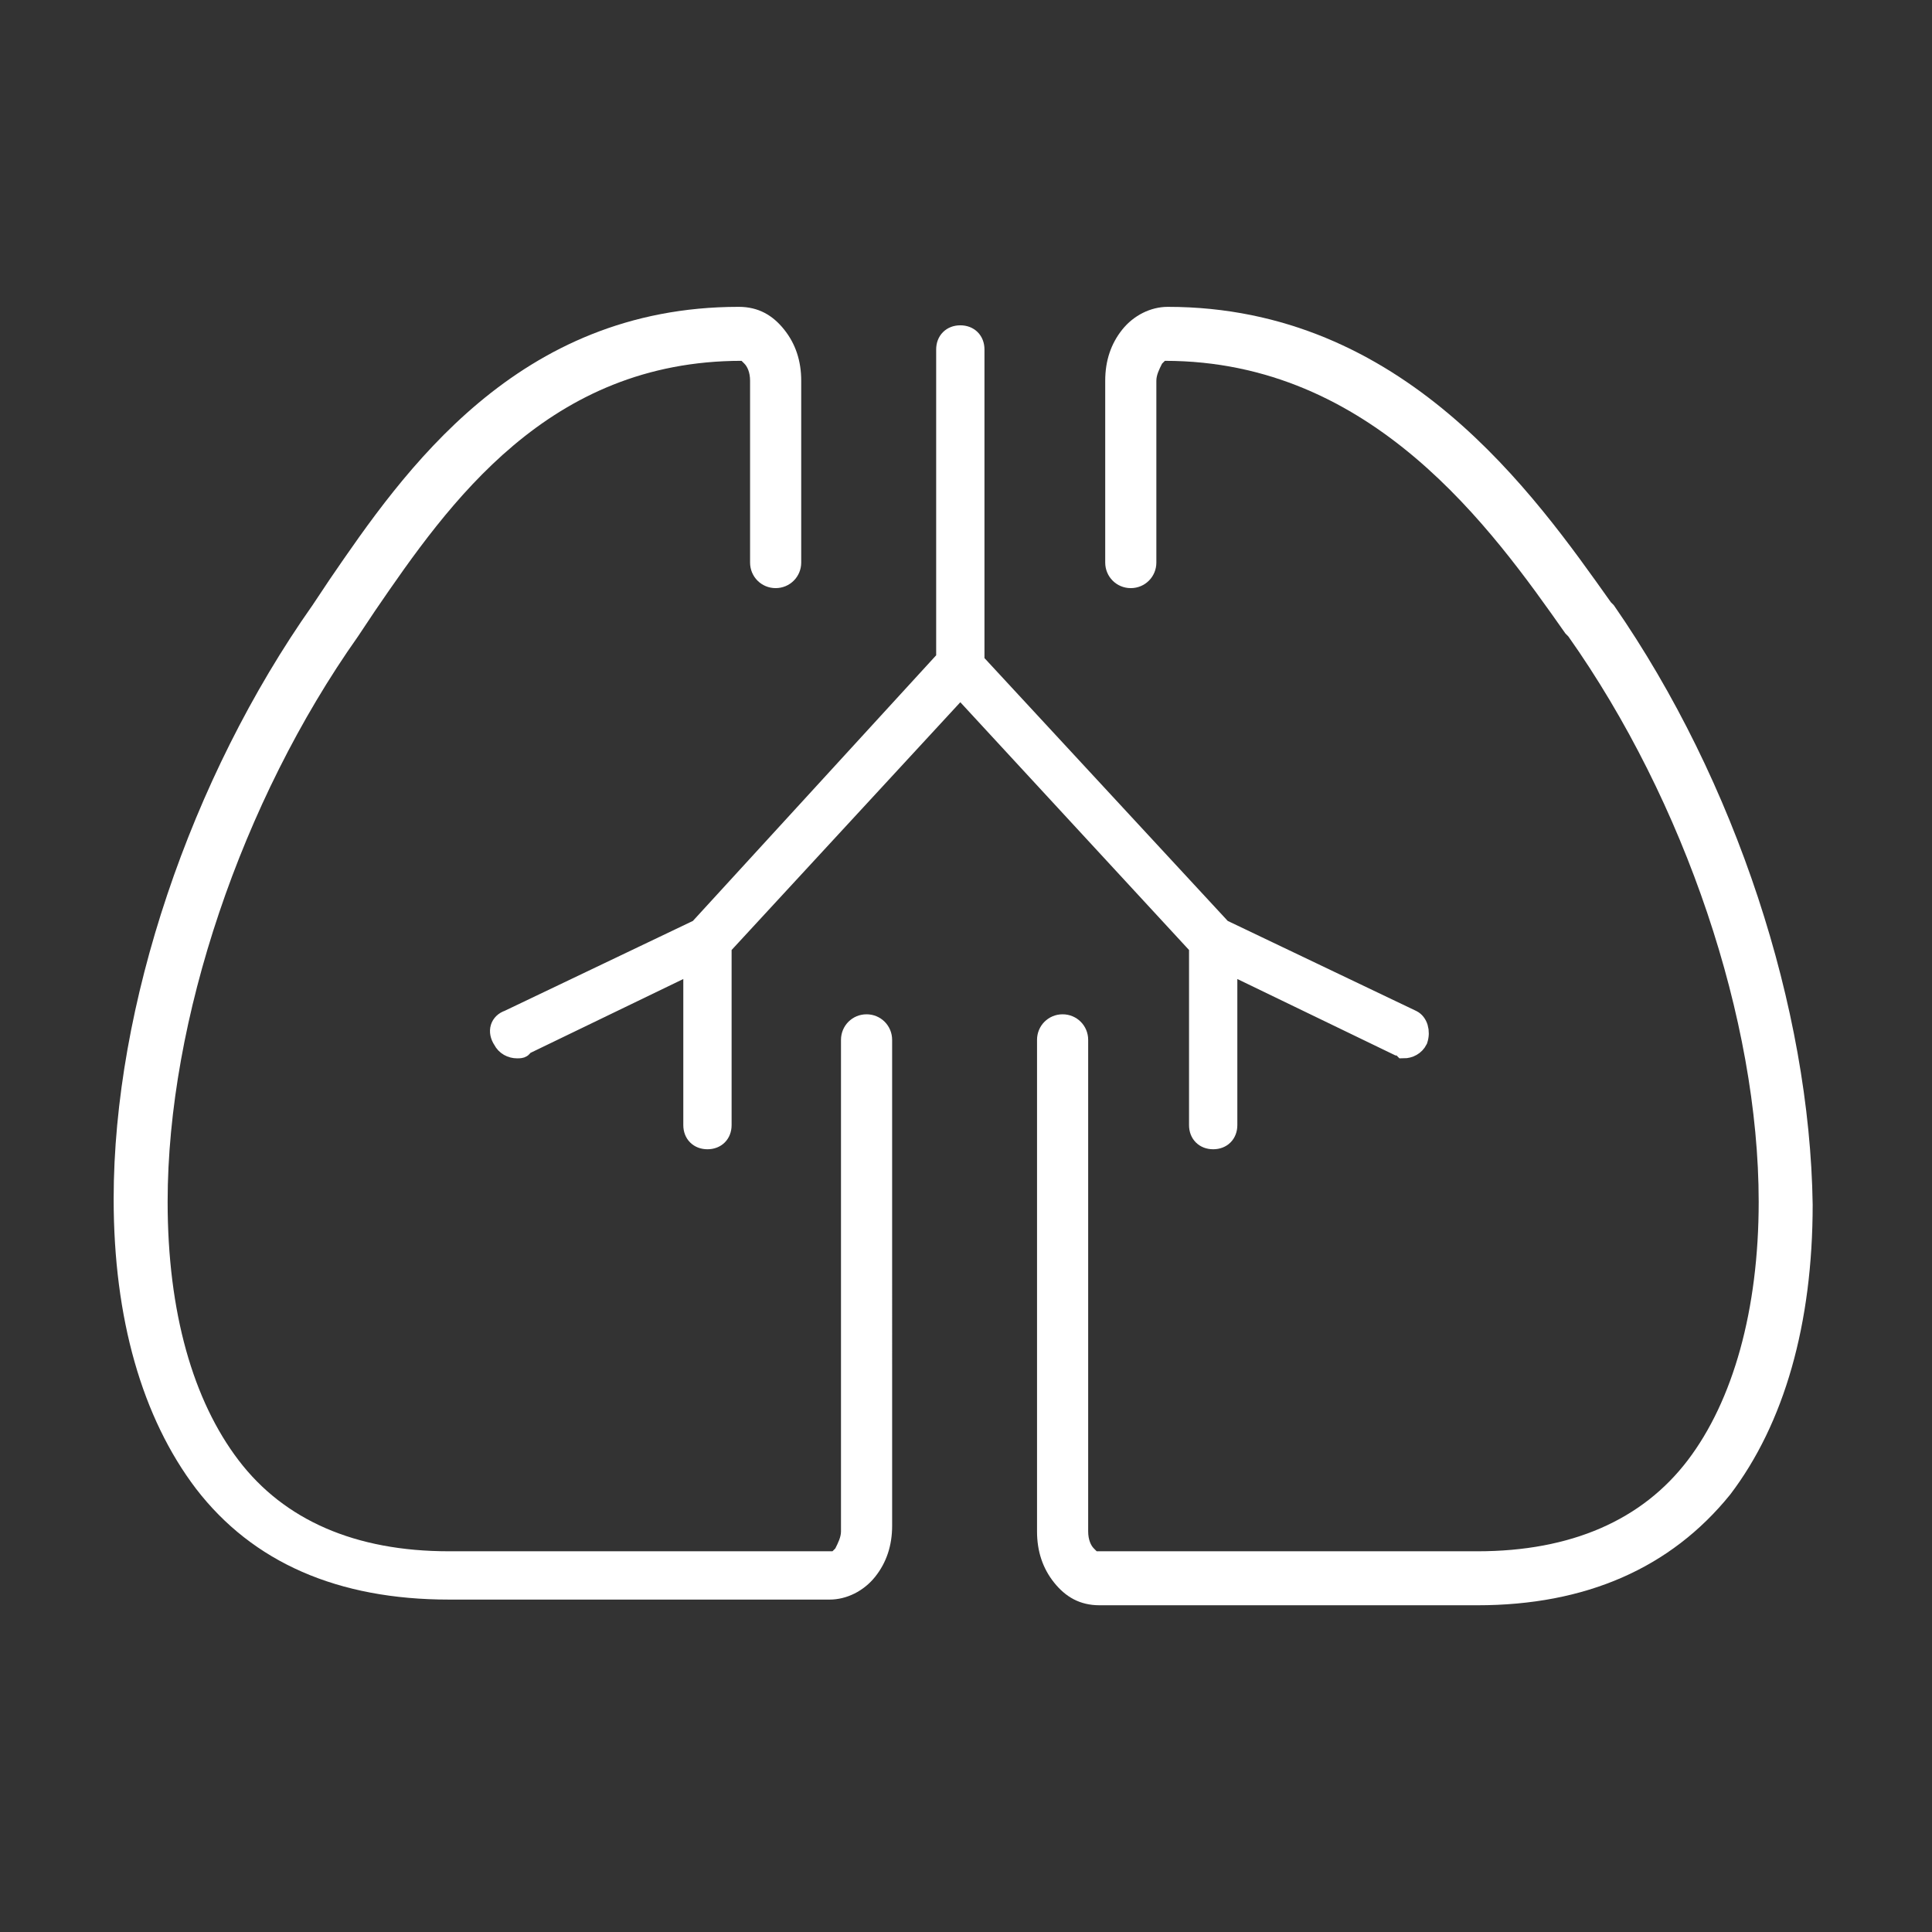 <?xml version="1.0" encoding="UTF-8"?> <!-- Generator: Adobe Illustrator 24.0.1, SVG Export Plug-In . SVG Version: 6.00 Build 0) --> <svg xmlns="http://www.w3.org/2000/svg" xmlns:xlink="http://www.w3.org/1999/xlink" id="Layer_1" x="0px" y="0px" viewBox="0 0 68 68" style="enable-background:new 0 0 68 68;" xml:space="preserve"><rect x="0" y="0" width="68" height="68" fill="#333333" stroke="none"/> <style type="text/css"> .st0{fill-rule:evenodd;clip-rule:evenodd;fill:#FFFFFF;} .st1{fill:#FFFFFF;stroke:#FFFFFF;stroke-width:0.7;} </style> <path class="st0" d="M56.8,21.3l-0.1-0.1l0,0c-2.7-3.8-7.3-10.4-15.6-10.4c-0.6,0-1.2,0.3-1.6,0.8c-0.4,0.5-0.6,1.1-0.6,1.8v6.4 c0,0.5,0.4,0.9,0.9,0.9s0.9-0.4,0.9-0.9v-6.4c0-0.2,0.1-0.4,0.2-0.6c0.1-0.1,0.1-0.1,0.1-0.1c0,0,0,0,0,0c7.3,0,11.5,5.9,14.1,9.6 l0.1,0.1c4.1,5.8,6.7,13.5,6.7,19.9c0,3.8-0.9,7-2.5,9.1c-1.6,2.1-4.1,3.2-7.4,3.2H38.6c0,0,0,0,0,0c0,0-0.1-0.1-0.1-0.1 c-0.1-0.1-0.2-0.3-0.2-0.6V36.6c0-0.5-0.4-0.9-0.9-0.9s-0.9,0.4-0.9,0.9v17.3c0,0.7,0.2,1.3,0.6,1.8c0.4,0.5,0.9,0.8,1.6,0.8H52 c3.8,0,6.8-1.3,8.9-3.9c1.9-2.5,2.9-6,2.9-10.2C63.7,35.5,61.1,27.5,56.8,21.3z"></path> <path class="st0" d="M30.5,35.7c-0.5,0-0.9,0.4-0.9,0.9v17.3c0,0.2-0.1,0.4-0.2,0.6c-0.1,0.1-0.1,0.1-0.1,0.1c0,0,0,0,0,0H15.8 c-3.3,0-5.8-1.1-7.4-3.2c-1.6-2.1-2.5-5.2-2.5-9.1c0-6.4,2.6-14.1,6.7-19.9c0.2-0.3,0.4-0.6,0.6-0.9l0,0v0c2.6-3.8,6.1-8.8,12.9-8.8 c0,0,0,0,0,0c0,0,0.1,0.1,0.1,0.1c0.1,0.1,0.2,0.3,0.2,0.6v6.4c0,0.5,0.4,0.9,0.9,0.9c0.5,0,0.9-0.4,0.9-0.9v-6.4 c0-0.7-0.2-1.3-0.6-1.8c-0.4-0.5-0.9-0.8-1.6-0.8c-7.8,0-11.8,5.8-14.4,9.6l0,0l0,0c-0.2,0.3-0.4,0.6-0.6,0.9v0 c-4.3,6.1-7,14.1-7,20.9c0,4.2,1,7.7,2.9,10.2l0,0c2,2.6,5,3.9,8.9,3.9h13.4c0.6,0,1.2-0.3,1.6-0.8c0.4-0.5,0.6-1.1,0.6-1.8V36.6 C31.4,36.1,31,35.7,30.5,35.7z"></path> <path class="st1" d="M24.6,32.7l-6.7,3.2c-0.3,0.1-0.4,0.4-0.2,0.7c0.1,0.2,0.3,0.3,0.5,0.3c0.1,0,0.2,0,0.2-0.1l6-2.9v5.7 c0,0.3,0.2,0.5,0.5,0.5c0.3,0,0.5-0.2,0.5-0.5v-6.3l8.4-9.1l8.4,9.1v6.3c0,0.3,0.2,0.5,0.5,0.5c0.3,0,0.5-0.2,0.5-0.5v-5.7l6,2.9 c0.1,0,0.2,0.1,0.2,0.1c0.2,0,0.4-0.1,0.5-0.3c0.1-0.3,0-0.6-0.2-0.7l-6.7-3.2l-8.7-9.4V12.3c0-0.3-0.2-0.5-0.5-0.5 c-0.3,0-0.5,0.2-0.5,0.5v10.9L24.6,32.7z"></path> </svg> 